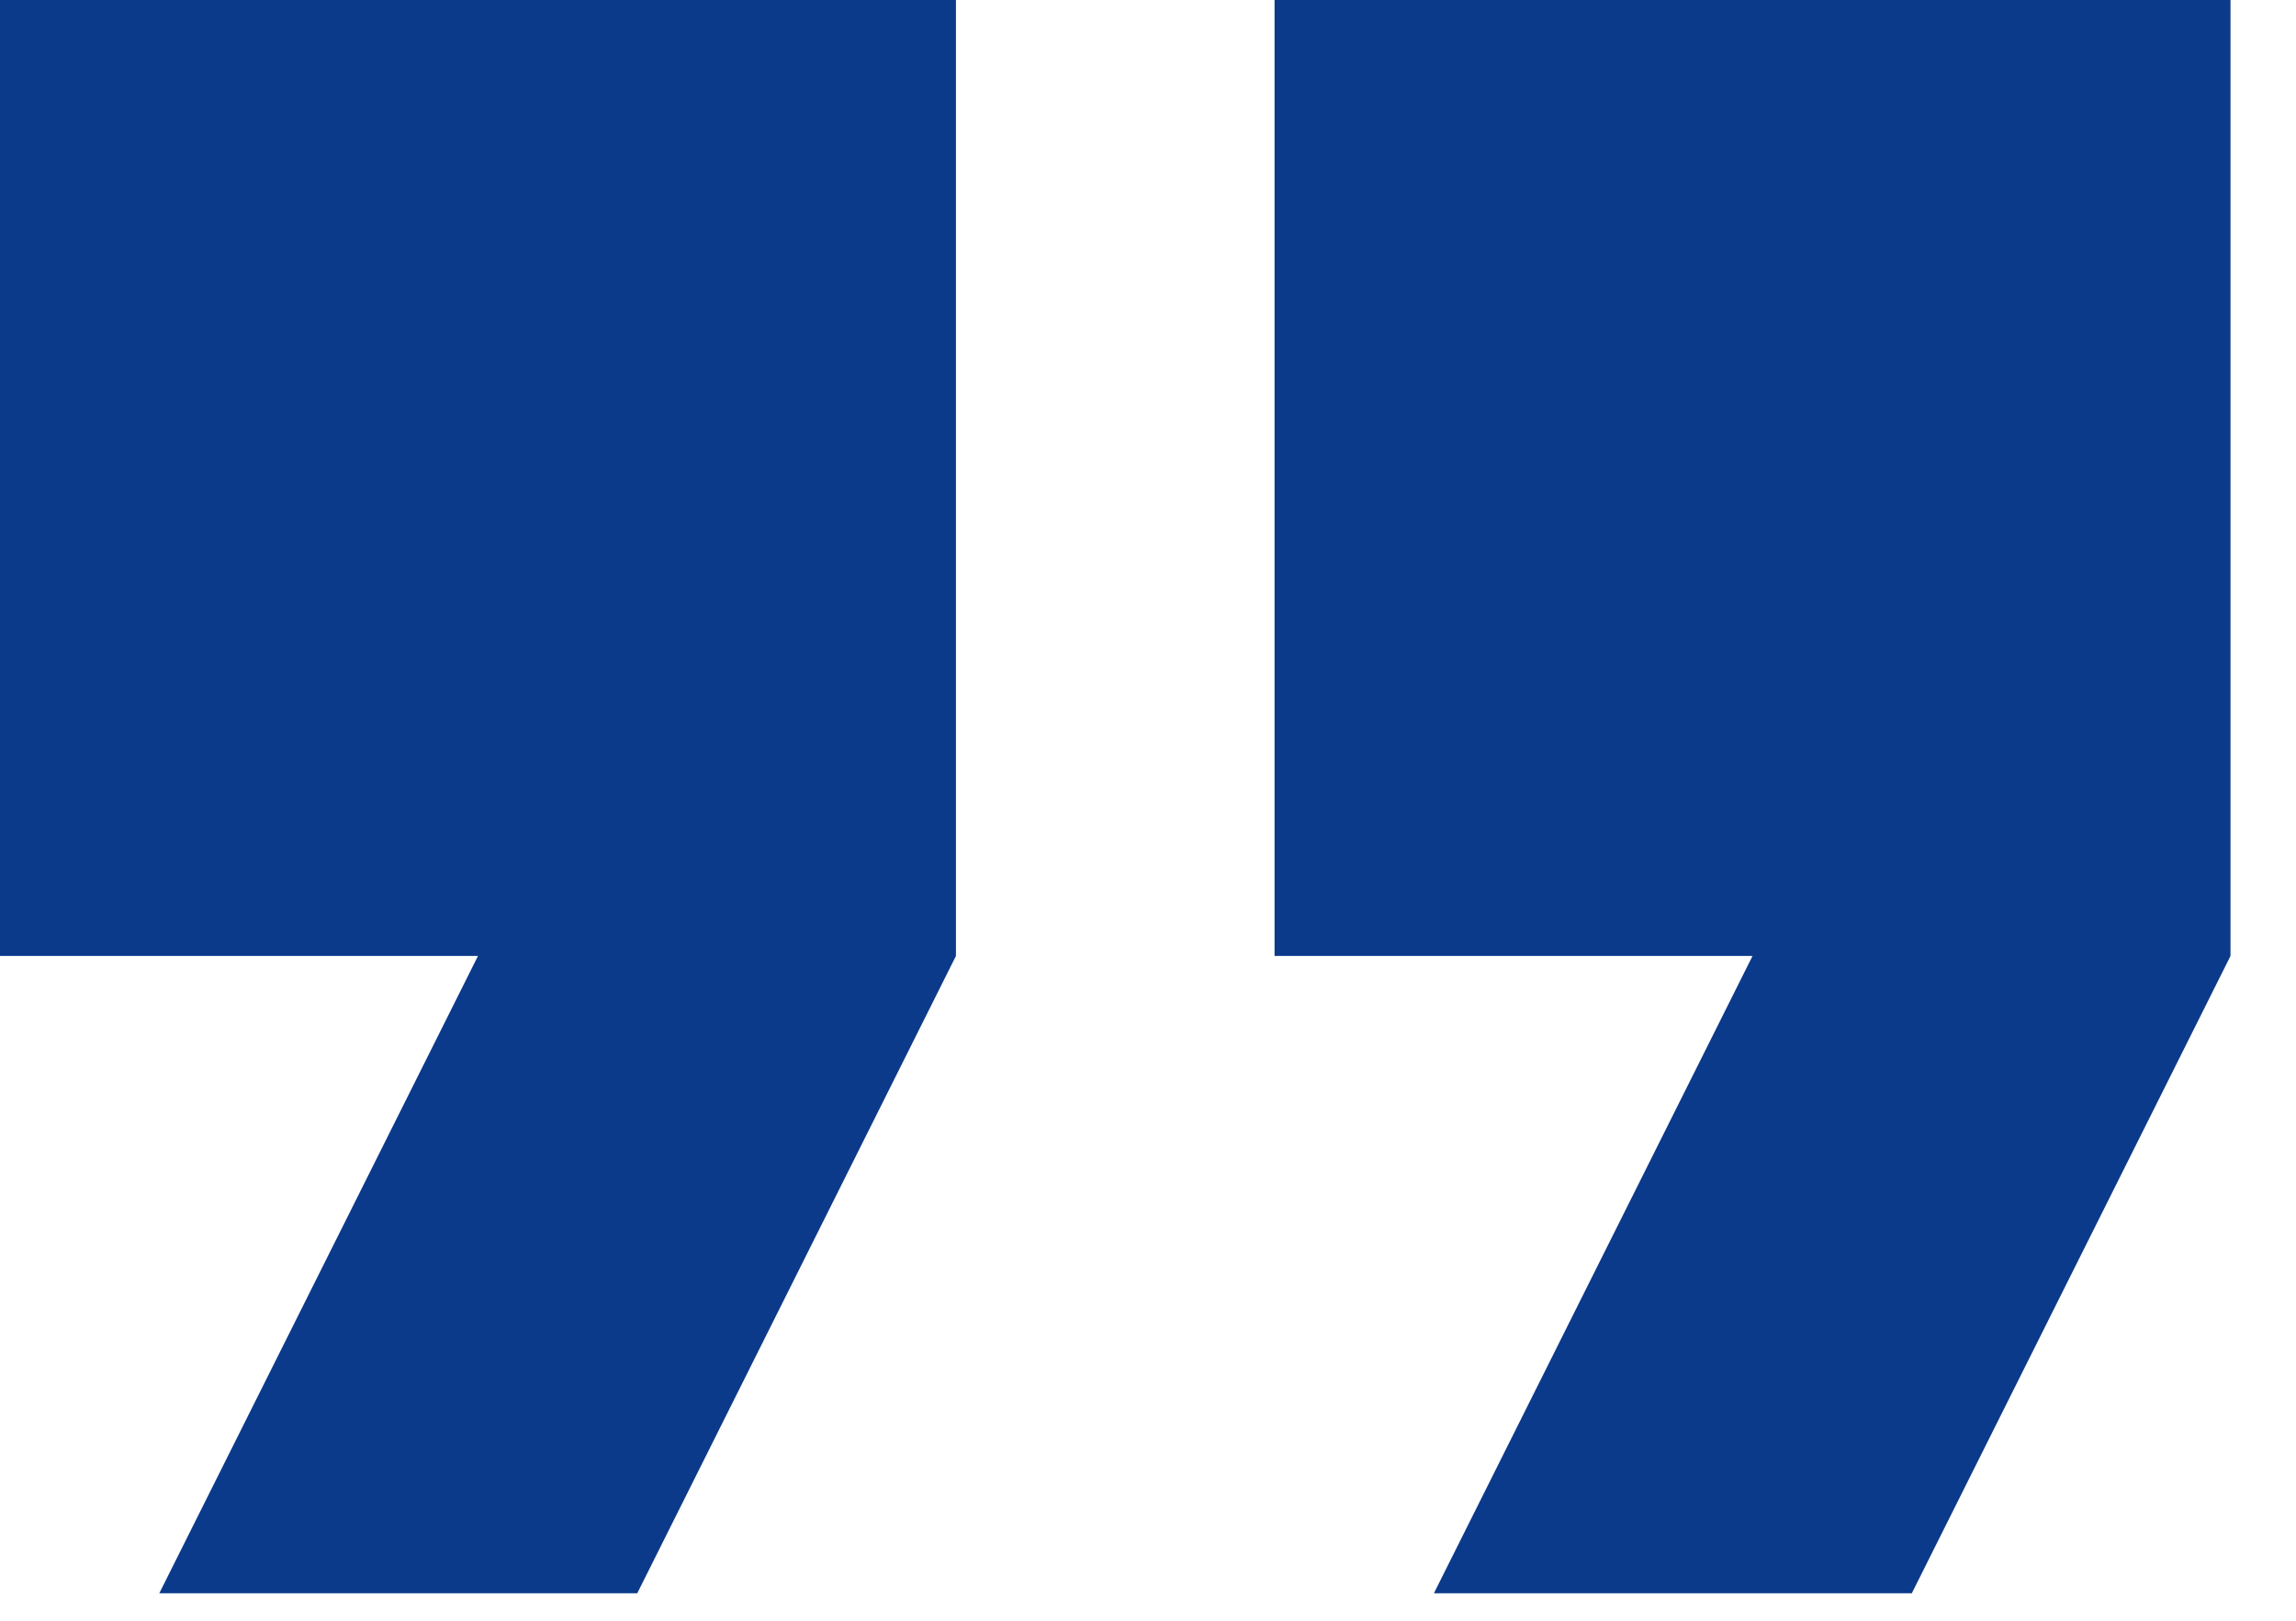 <svg width="34" height="24" viewBox="0 0 34 24" fill="none" xmlns="http://www.w3.org/2000/svg">
<path fill-rule="evenodd" clip-rule="evenodd" d="M9.437 23.593H2.359L7.078 14.156H0V0H14.156V14.156L9.437 23.593ZM28.311 23.593H21.234L25.952 14.156H18.874V0H33.03V14.156L28.311 23.593Z" fill="#0B3A8A"/>
</svg>

